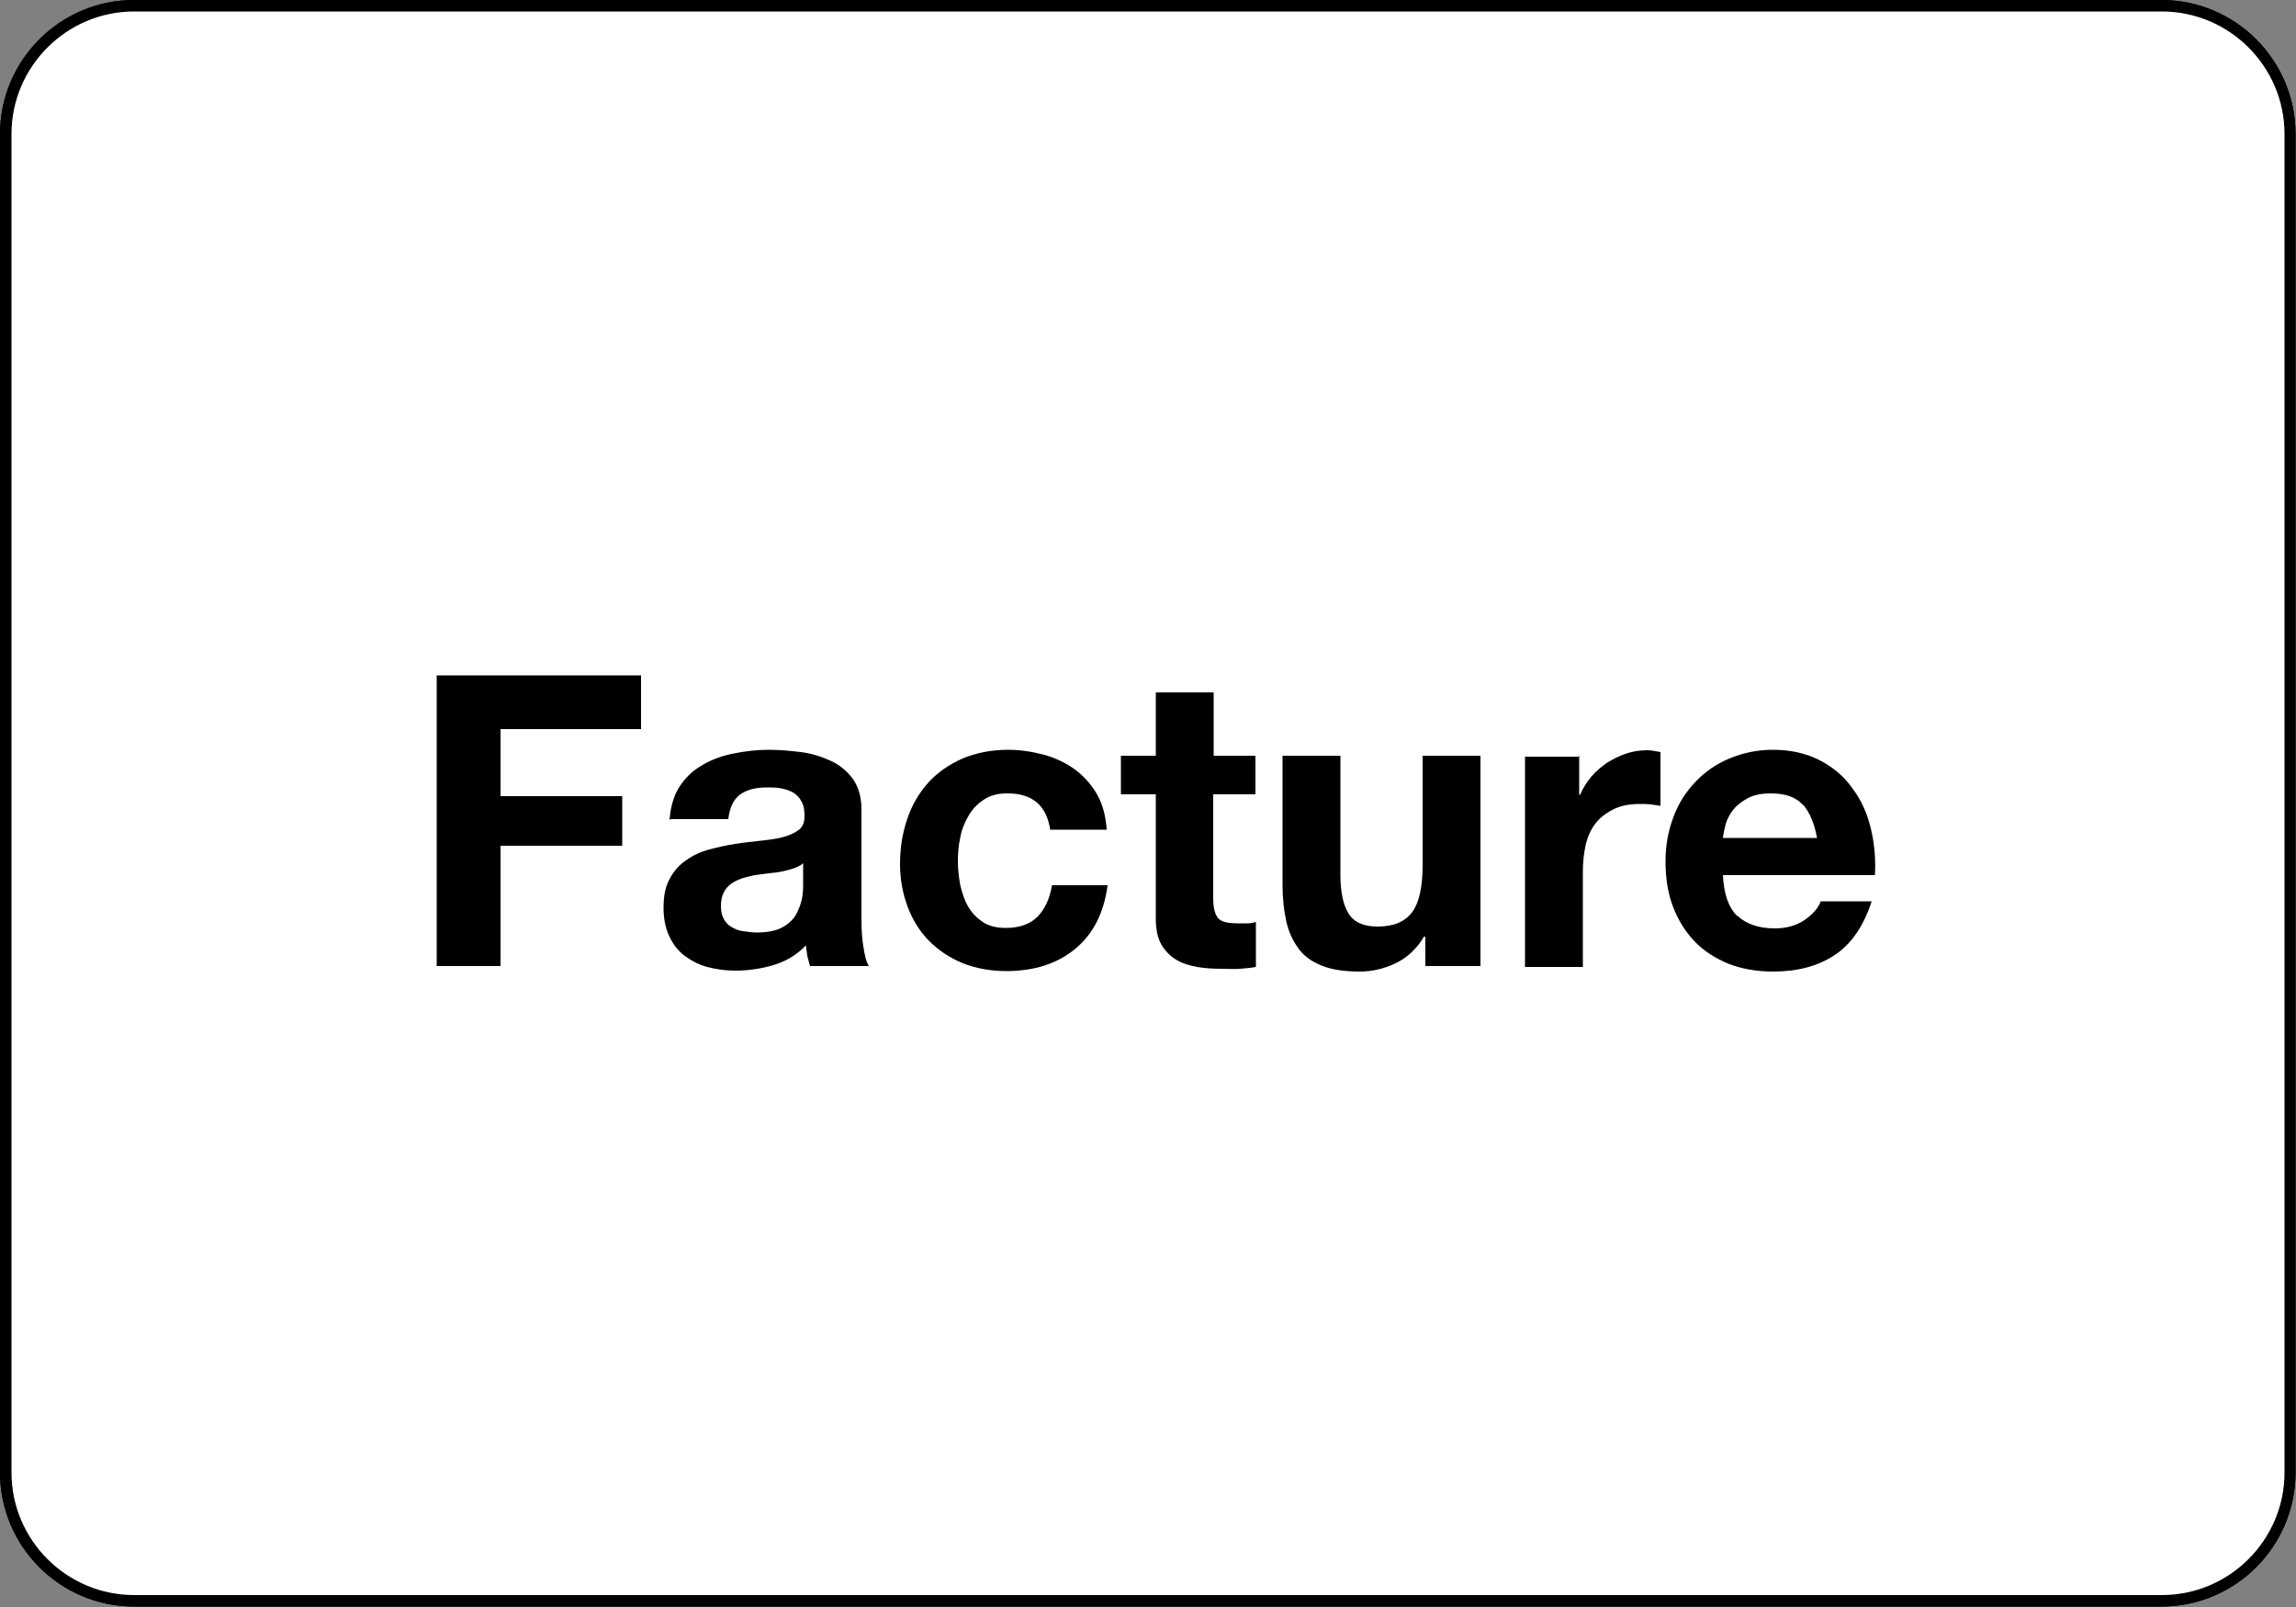 <?xml version="1.0" encoding="UTF-8"?>
<svg id="Ebene_3" data-name="Ebene 3" xmlns="http://www.w3.org/2000/svg" xmlns:xlink="http://www.w3.org/1999/xlink" viewBox="0 0 50 35">
  <rect x="0" y="0" width="50" height="35" fill="#808080" stroke="none"/>
  <defs>
    <style>
      .cls-1 {
        fill: none;
      }

      .cls-2 {
        fill: #fff;
      }
    </style>
    <clipPath id="clippath">
      <polyline class="cls-1" points="73 -18 80.34 -14.4 80.34 -23.18 73 -26.77 73 -18"/>
    </clipPath>
    <clipPath id="clippath-2">
      <polyline class="cls-1" points="75.43 -16.81 77.26 -15.91 77.26 -24.68 75.43 -25.59 75.43 -16.81"/>
    </clipPath>
    <clipPath id="clippath-4">
      <polyline class="cls-1" points="80.33 -23.18 80.33 -14.4 87.6 -18 87.6 -26.77 80.33 -23.18"/>
    </clipPath>
    <clipPath id="clippath-6">
      <polyline class="cls-1" points="83.29 -24.64 83.31 -15.87 85.1 -16.76 85.11 -25.55 83.29 -24.64"/>
    </clipPath>
  </defs>
  <g>
    <rect class="cls-2" x=".13" y=".12" width="49.75" height="34.75" rx="2.8" ry="2.8"/>
    <path d="M47.08.25c1.47,0,2.67,1.2,2.67,2.67v29.15c0,1.47-1.2,2.67-2.67,2.67H2.92c-1.47,0-2.67-1.2-2.67-2.67V2.92C.25,1.45,1.45.25,2.92.25h44.15M47.08,0H2.92C1.31,0,0,1.31,0,2.92v29.15c0,1.61,1.31,2.92,2.92,2.92h44.15c1.61,0,2.92-1.31,2.92-2.92V2.92c0-1.61-1.31-2.92-2.92-2.92h0Z"/>
  </g>
  <g>
    <rect class="cls-2" x=".13" y=".12" width="49.75" height="34.75" rx="2.8" ry="2.8"/>
    <path d="M47.08.25c1.47,0,2.67,1.2,2.67,2.67v29.15c0,1.47-1.2,2.67-2.67,2.67H2.92c-1.47,0-2.67-1.2-2.67-2.67V2.92C.25,1.45,1.45.25,2.92.25h44.15M47.08,0H2.92C1.31,0,0,1.31,0,2.92v29.15c0,1.61,1.31,2.92,2.92,2.92h44.15c1.61,0,2.92-1.31,2.92-2.92V2.92c0-1.61-1.31-2.92-2.92-2.92h0Z"/>
  </g>
  <g>
    <path d="M13.96,14.71v1.17h-3.06v1.46h2.65v1.08h-2.65v2.62h-1.39v-6.33h4.45Z"/>
    <path d="M14.58,17.87c.02-.29.09-.54.22-.74.13-.2.29-.35.5-.47.2-.12.43-.2.68-.25.25-.05.5-.08.76-.08.23,0,.46.02.7.05.24.03.45.1.65.19.2.09.36.23.48.39.12.17.19.39.19.67v2.39c0,.21.01.4.04.59s.06.33.12.43h-1.28c-.02-.07-.04-.14-.06-.22-.01-.07-.02-.15-.03-.23-.2.21-.44.35-.71.43-.27.08-.55.12-.83.12-.22,0-.42-.03-.61-.08-.19-.05-.35-.14-.5-.25-.14-.11-.25-.25-.33-.43-.08-.17-.12-.38-.12-.61,0-.26.04-.47.14-.64.09-.17.21-.3.36-.4.14-.1.31-.18.5-.23.19-.05.37-.09.56-.12.19-.03.38-.05.56-.07.18-.02.35-.04.49-.08.14-.04.25-.09.34-.16s.12-.17.12-.3c0-.14-.02-.24-.07-.32-.04-.08-.1-.14-.18-.19-.07-.04-.16-.07-.26-.09s-.2-.02-.31-.02c-.25,0-.44.05-.59.16-.14.11-.22.28-.25.53h-1.26ZM17.49,18.8c-.05.05-.12.08-.2.11s-.17.05-.26.07c-.09.02-.19.03-.29.04s-.2.03-.3.04c-.09.02-.19.04-.28.07-.09.03-.17.07-.24.12-.07.05-.12.11-.16.19-.04.08-.06.17-.06.29s.02.21.06.28c.04.08.1.14.17.18s.15.08.25.09.19.03.29.03c.25,0,.44-.04.58-.12.14-.08.24-.18.3-.3.06-.12.1-.23.12-.35s.02-.21.02-.28v-.47Z"/>
    <path d="M21.92,17.28c-.2,0-.37.05-.5.14-.14.09-.25.21-.33.35s-.15.3-.18.48c-.04.17-.05.35-.05.52s.02.33.05.5c.04.17.09.33.17.47s.19.25.32.34c.14.09.3.13.5.13.3,0,.53-.08.7-.25.16-.17.26-.39.31-.68h1.21c-.08.61-.32,1.07-.71,1.39-.39.32-.89.48-1.5.48-.34,0-.66-.06-.94-.17-.29-.12-.53-.28-.73-.48s-.36-.45-.47-.74c-.11-.29-.17-.6-.17-.94s.05-.68.16-.99c.1-.3.26-.57.46-.79.2-.22.45-.39.74-.52.29-.12.62-.19.99-.19.27,0,.53.04.79.11.25.07.48.18.67.32s.36.33.48.54.19.47.21.77h-1.23c-.08-.53-.39-.79-.93-.79Z"/>
    <path d="M27.34,16.46v.84h-.92v2.27c0,.21.04.35.11.43s.21.11.43.11c.07,0,.14,0,.2,0,.07,0,.13-.01.19-.03v.98c-.11.02-.22.03-.35.04s-.26,0-.38,0c-.19,0-.38-.01-.55-.04-.17-.03-.33-.08-.46-.16-.13-.08-.24-.19-.32-.33-.08-.14-.12-.33-.12-.56v-2.71h-.76v-.84h.76v-1.38h1.26v1.38h.92Z"/>
    <path d="M31.04,21.04v-.64h-.03c-.16.27-.37.46-.62.58-.25.12-.51.18-.78.18-.34,0-.61-.04-.83-.13s-.39-.21-.51-.38-.21-.36-.26-.59c-.05-.23-.08-.49-.08-.78v-2.82h1.26v2.59c0,.38.06.66.18.85s.33.28.63.28c.34,0,.59-.1.75-.31.15-.2.23-.54.23-1.01v-2.4h1.26v4.58h-1.2Z"/>
    <path d="M34.39,16.46v.85h.02c.06-.14.14-.27.24-.39s.22-.22.35-.31c.13-.08.27-.15.42-.2.15-.05.3-.07.46-.07.08,0,.17.02.28.04v1.17c-.06-.01-.13-.02-.21-.03s-.16-.01-.24-.01c-.23,0-.43.04-.58.12-.16.08-.29.18-.39.31-.1.13-.17.29-.21.47-.04.18-.06.37-.06.58v2.07h-1.26v-4.58h1.2Z"/>
    <path d="M37.83,19.94c.19.18.46.28.82.28.25,0,.47-.06.66-.19.18-.13.29-.26.34-.4h1.11c-.18.55-.45.94-.82,1.18-.37.24-.81.35-1.33.35-.36,0-.69-.06-.97-.17-.29-.12-.54-.28-.74-.49s-.36-.47-.47-.76c-.11-.29-.16-.62-.16-.98s.06-.66.17-.96c.11-.3.27-.55.48-.77s.45-.39.74-.51c.29-.12.6-.19.95-.19.39,0,.73.08,1.02.23.29.15.53.35.71.61.19.25.32.54.4.87.08.33.11.67.09,1.02h-3.31c.02.41.12.7.31.89ZM39.26,17.53c-.15-.17-.38-.25-.69-.25-.2,0-.37.03-.5.1-.13.07-.24.15-.32.25-.08.1-.14.21-.17.32-.03.11-.05.21-.06.3h2.05c-.06-.32-.16-.56-.31-.73Z"/>
  </g>
</svg>